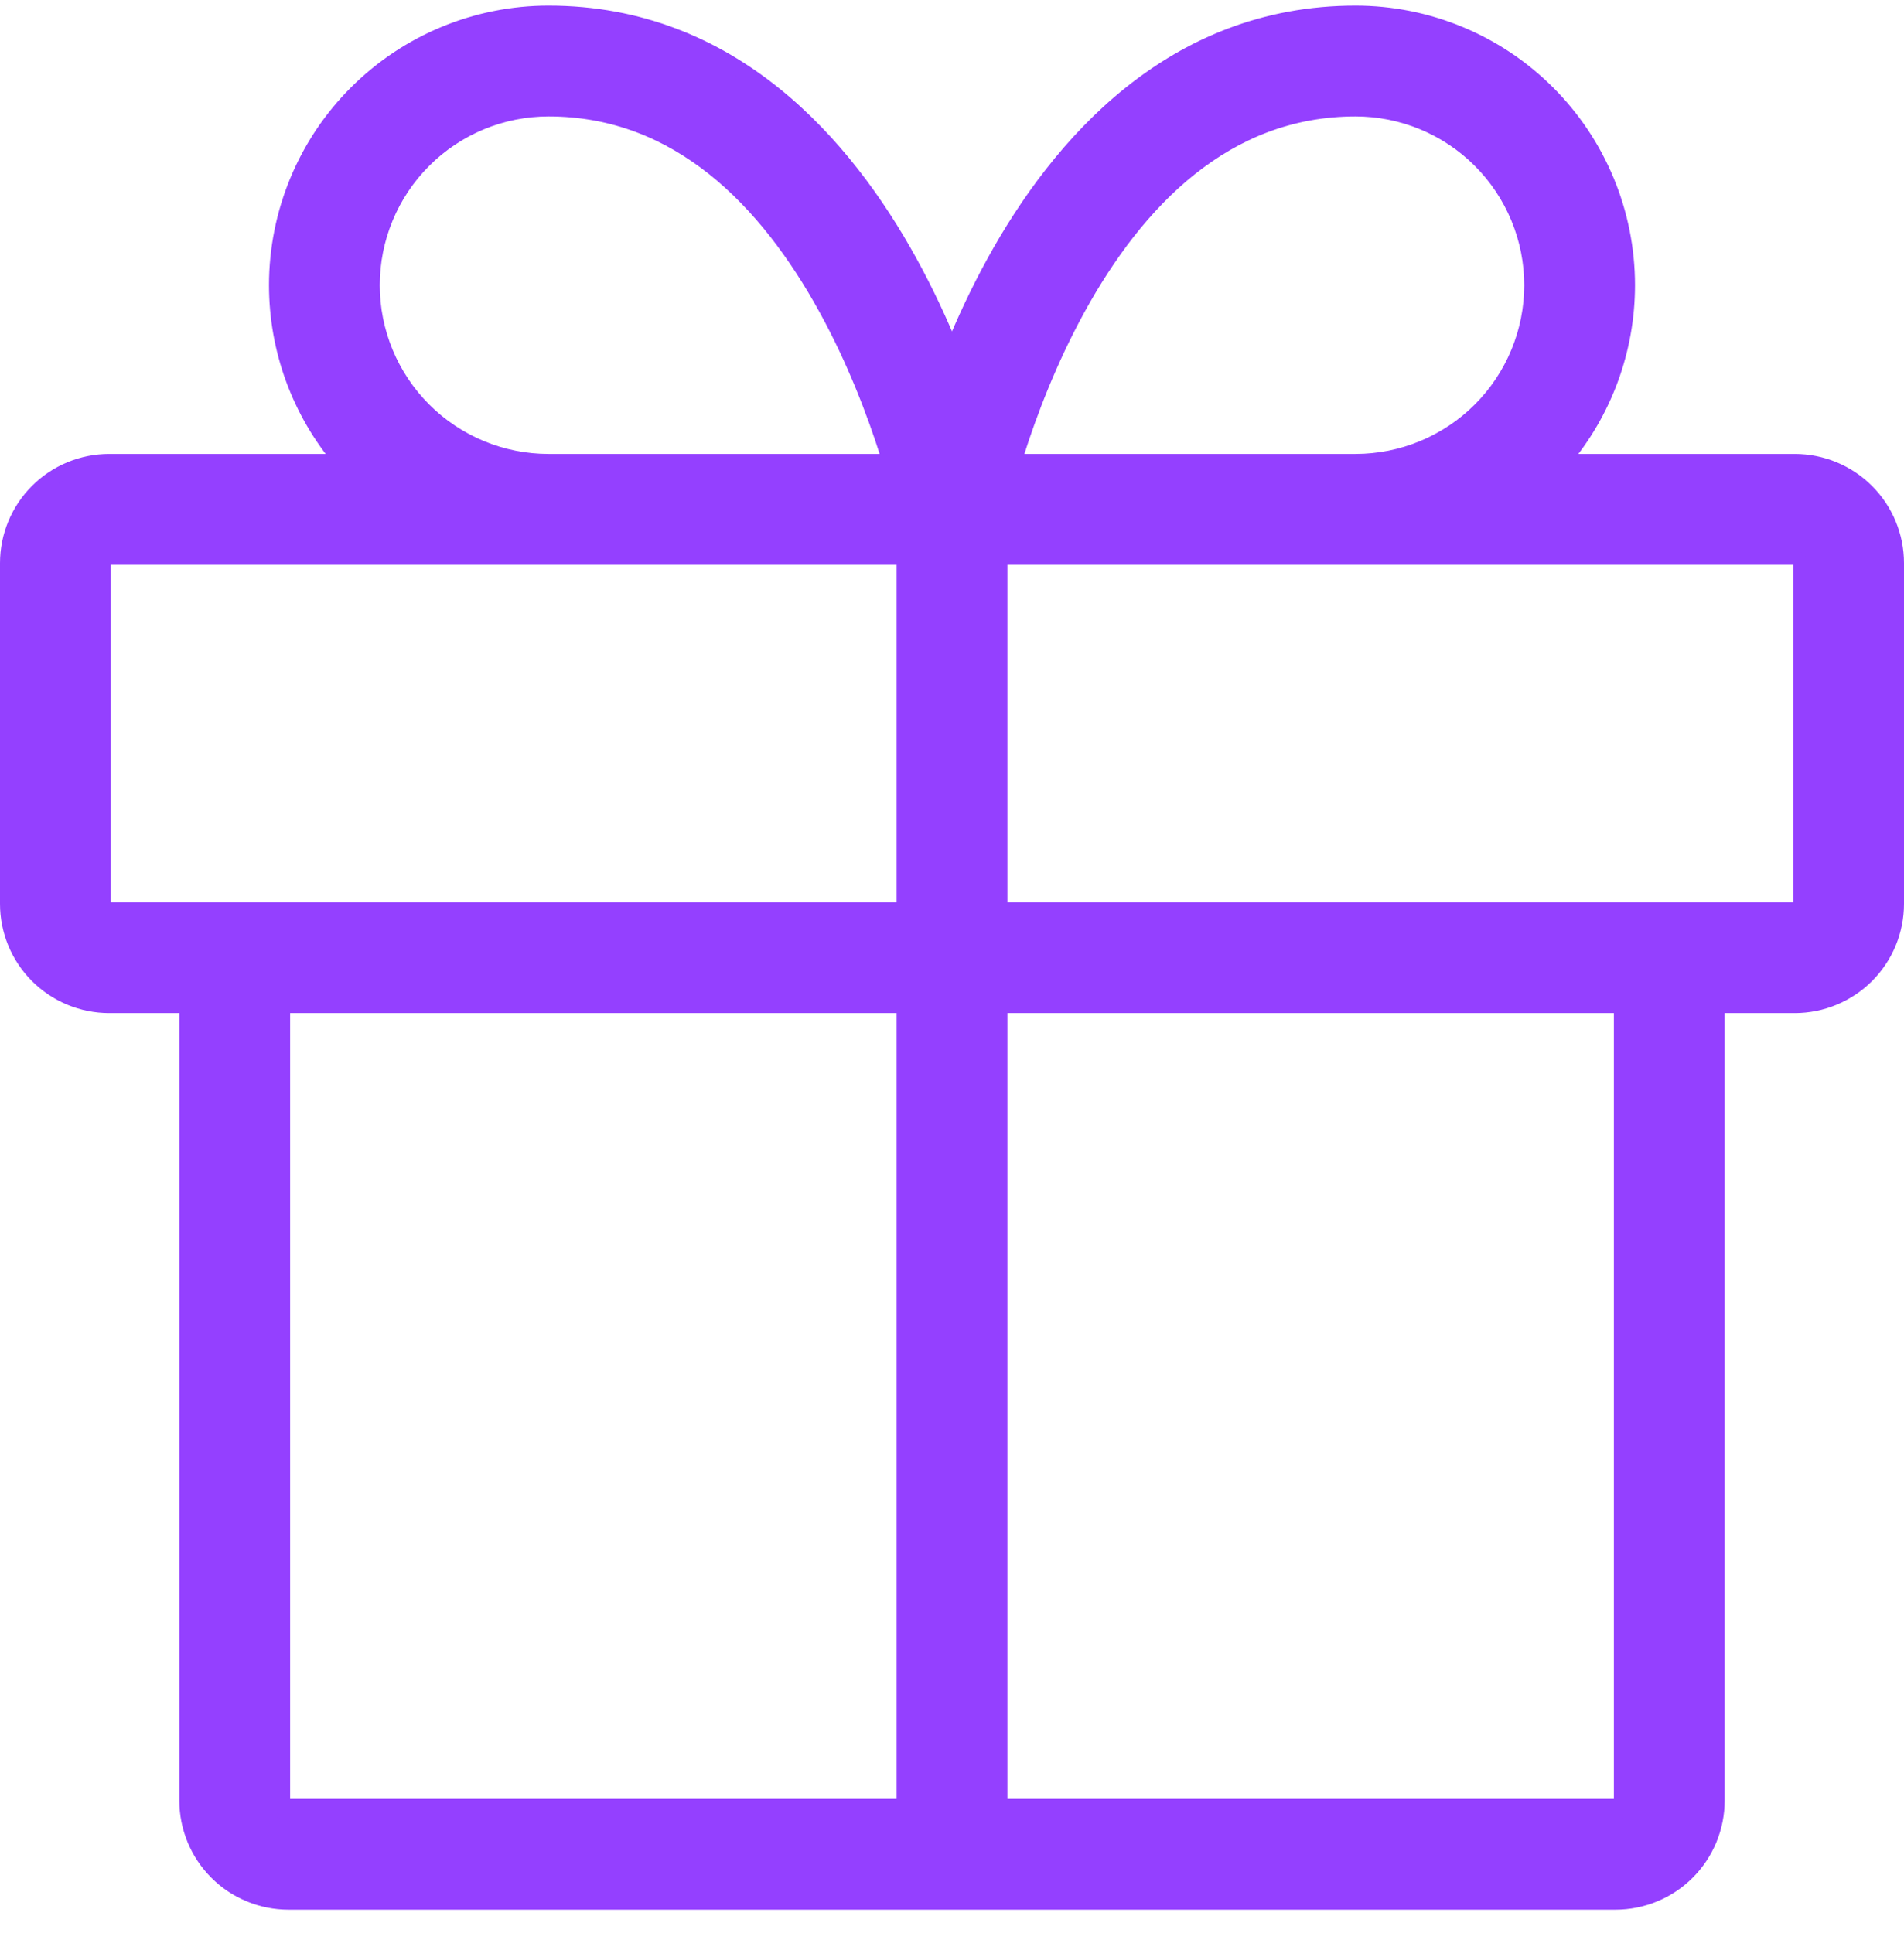<svg width="65" height="66" viewBox="0 0 65 66" fill="none" xmlns="http://www.w3.org/2000/svg">
<path d="M55.15 61.66H34.141V34.334H55.346V61.464C55.346 61.49 55.341 61.516 55.331 61.539C55.321 61.563 55.307 61.584 55.288 61.602C55.27 61.621 55.249 61.635 55.225 61.645L55.312 61.855L55.225 61.645C55.202 61.655 55.176 61.66 55.15 61.66ZM14.476 5.485C15.603 4.358 17.132 3.725 18.726 3.725C23.17 3.725 26.184 6.876 28.192 10.527C29.177 12.318 29.857 14.124 30.29 15.492C30.317 15.579 30.343 15.664 30.369 15.747H18.726C17.132 15.747 15.603 15.113 14.476 13.986C13.348 12.859 12.715 11.33 12.715 9.736C12.715 8.142 13.348 6.613 14.476 5.485ZM30.859 19.029V31.051H3.728C3.676 31.051 3.626 31.03 3.59 30.994C3.553 30.957 3.533 30.907 3.533 30.856V19.224C3.533 19.173 3.553 19.123 3.59 19.086C3.626 19.05 3.676 19.029 3.728 19.029H30.859ZM9.433 9.736C9.433 11.945 10.22 14.074 11.638 15.747H3.728C2.805 15.747 1.921 16.113 1.269 16.765C0.616 17.418 0.25 18.302 0.25 19.224V30.856C0.25 31.778 0.616 32.663 1.269 33.315C1.921 33.967 2.805 34.334 3.728 34.334H6.372V61.464C6.372 61.921 6.462 62.373 6.636 62.795C6.811 63.217 7.067 63.601 7.39 63.924C7.713 64.247 8.097 64.503 8.519 64.677C8.941 64.852 9.393 64.942 9.85 64.942H55.15C55.607 64.942 56.059 64.852 56.481 64.677C56.903 64.503 57.287 64.247 57.61 63.924C57.933 63.601 58.189 63.217 58.364 62.795C58.538 62.373 58.628 61.921 58.628 61.464V34.334H61.272C62.194 34.334 63.079 33.967 63.731 33.315C64.384 32.663 64.75 31.778 64.75 30.856V19.224C64.75 18.302 64.384 17.418 63.731 16.765C63.079 16.113 62.194 15.747 61.272 15.747H53.362C54.781 14.074 55.567 11.945 55.567 9.736C55.567 7.271 54.588 4.907 52.845 3.164C51.102 1.421 48.739 0.442 46.274 0.442C40.004 0.442 36.132 4.944 33.931 8.945C33.364 9.975 32.891 11.002 32.5 11.959C32.109 11.002 31.636 9.975 31.069 8.945C28.868 4.944 24.996 0.442 18.726 0.442C16.261 0.442 13.898 1.421 12.155 3.164C10.412 4.907 9.433 7.271 9.433 9.736ZM9.654 61.464V34.334H30.859V61.66H9.85C9.824 61.66 9.799 61.655 9.775 61.645L9.679 61.876L9.775 61.645C9.751 61.635 9.73 61.621 9.712 61.602C9.693 61.584 9.679 61.563 9.669 61.539C9.659 61.516 9.654 61.49 9.654 61.464ZM61.41 30.994C61.374 31.03 61.324 31.051 61.272 31.051H34.141V19.029H61.272C61.324 19.029 61.374 19.05 61.41 19.086C61.447 19.123 61.467 19.173 61.467 19.224V30.856C61.467 30.907 61.447 30.957 61.41 30.994ZM50.524 13.986C49.397 15.113 47.868 15.747 46.274 15.747H34.631C34.657 15.664 34.683 15.579 34.71 15.492C35.144 14.124 35.823 12.318 36.808 10.527C38.816 6.876 41.83 3.725 46.274 3.725C47.868 3.725 49.397 4.358 50.524 5.485C51.651 6.613 52.285 8.142 52.285 9.736C52.285 11.33 51.651 12.859 50.524 13.986Z" fill="#9440FF" stroke="#9440FF" stroke-width="0.5" stroke-linecap="round" stroke-linejoin="round"/>
</svg>
